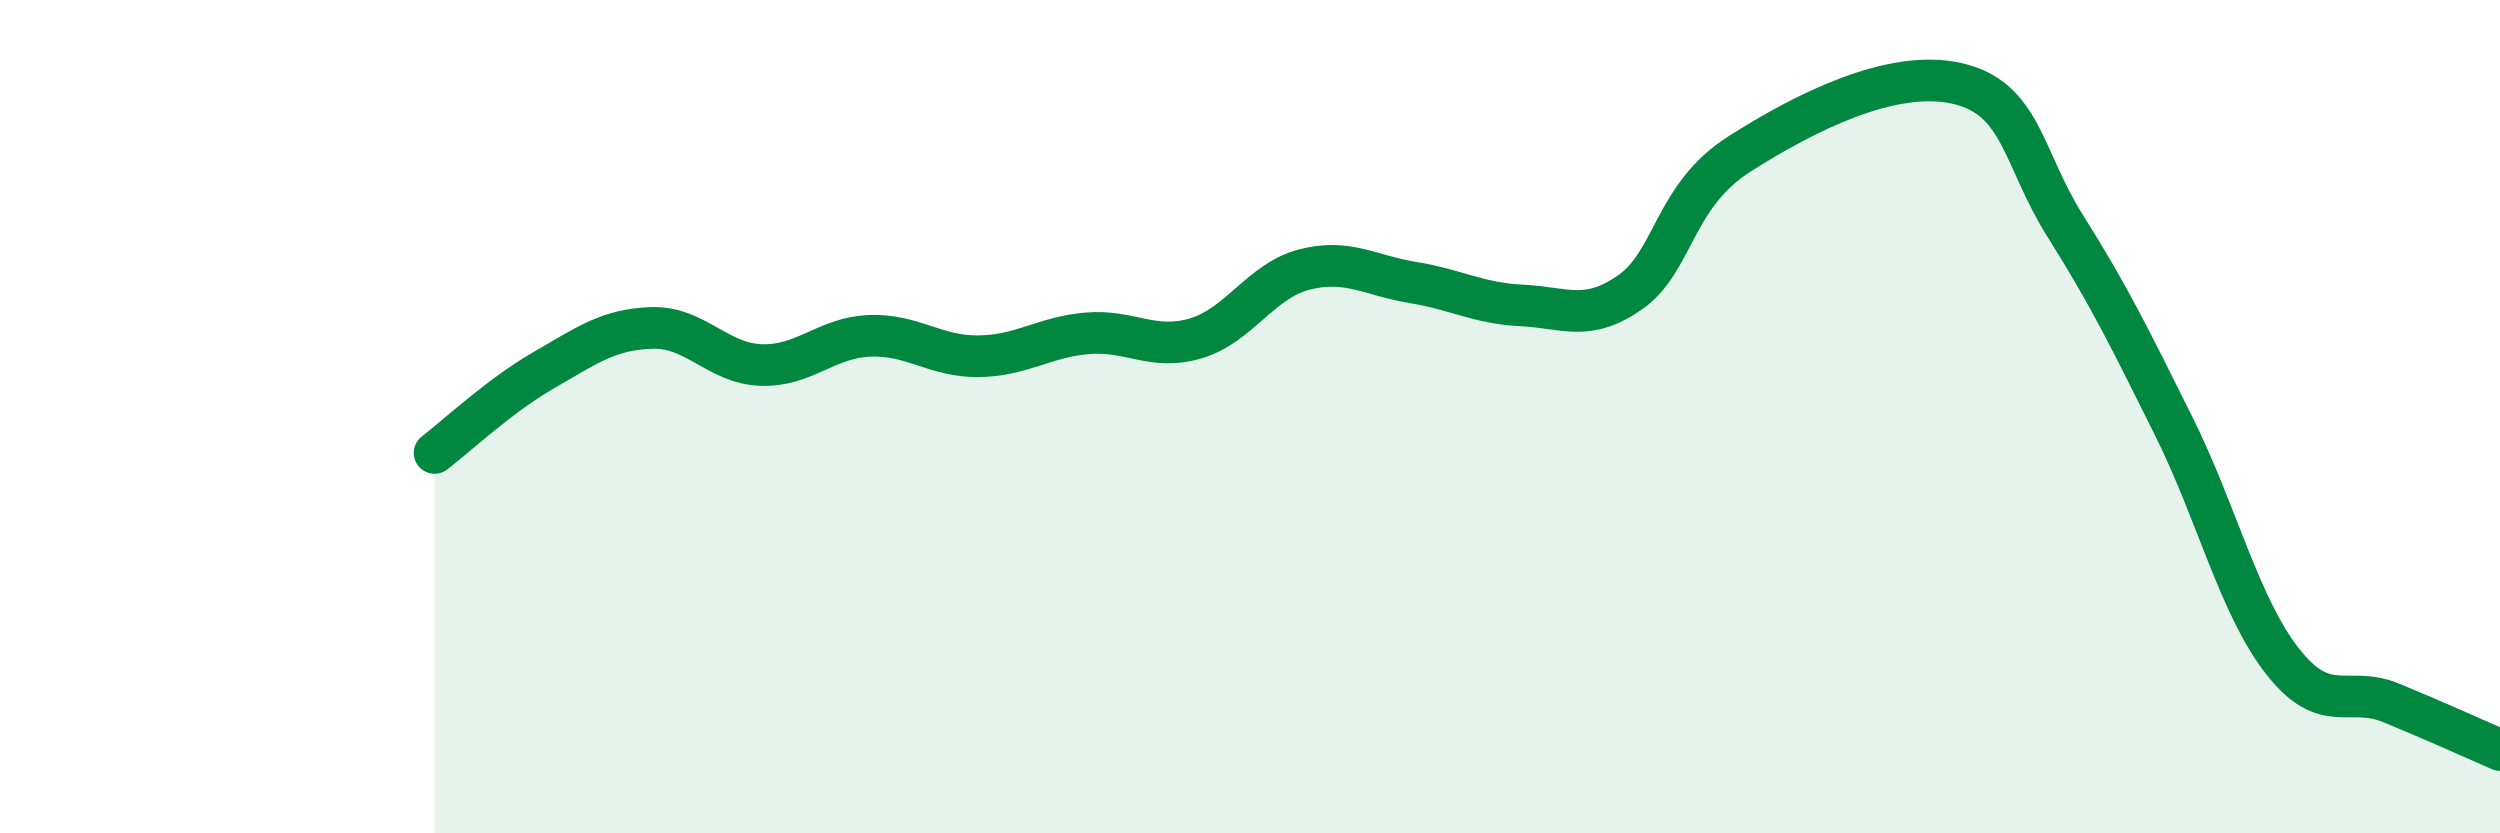 
    <svg width="60" height="20" viewBox="0 0 60 20" xmlns="http://www.w3.org/2000/svg">
      <path
        d="M 10.43,10.87 C 10.95,10.47 12,9.49 13.04,8.89 C 14.08,8.29 14.61,7.9 15.65,7.87 C 16.69,7.84 17.22,8.72 18.26,8.76 C 19.3,8.8 19.83,8.1 20.87,8.06 C 21.91,8.02 22.44,8.56 23.48,8.55 C 24.52,8.54 25.05,8.09 26.09,8 C 27.13,7.91 27.66,8.43 28.7,8.12 C 29.74,7.81 30.26,6.74 31.3,6.47 C 32.34,6.2 32.87,6.61 33.91,6.78 C 34.95,6.95 35.48,7.28 36.52,7.33 C 37.56,7.38 38.09,7.74 39.13,7.01 C 40.17,6.28 40.17,4.7 41.74,3.7 C 43.31,2.7 45.39,1.65 46.96,2 C 48.53,2.35 48.53,3.78 49.57,5.43 C 50.61,7.08 51.13,8.14 52.17,10.23 C 53.21,12.32 53.74,14.54 54.78,15.87 C 55.82,17.2 56.35,16.44 57.39,16.87 C 58.43,17.3 59.48,17.77 60,18L60 20L10.43 20Z"
        fill="#008740"
        opacity="0.1"
        stroke-linecap="round"
        stroke-linejoin="round"
      />
      <path
        d="M 10.43,10.87 C 10.95,10.47 12,9.49 13.04,8.89 C 14.08,8.29 14.61,7.9 15.65,7.87 C 16.69,7.84 17.22,8.72 18.26,8.76 C 19.3,8.8 19.83,8.1 20.87,8.06 C 21.91,8.02 22.44,8.56 23.48,8.55 C 24.52,8.54 25.05,8.09 26.09,8 C 27.13,7.91 27.66,8.43 28.7,8.12 C 29.74,7.81 30.26,6.74 31.3,6.47 C 32.34,6.2 32.87,6.61 33.91,6.78 C 34.95,6.95 35.48,7.28 36.52,7.33 C 37.56,7.38 38.09,7.74 39.13,7.01 C 40.17,6.28 40.17,4.7 41.74,3.7 C 43.31,2.7 45.39,1.65 46.96,2 C 48.53,2.35 48.53,3.78 49.57,5.43 C 50.61,7.08 51.13,8.14 52.17,10.23 C 53.21,12.32 53.74,14.54 54.78,15.87 C 55.82,17.2 56.35,16.44 57.39,16.87 C 58.43,17.3 59.48,17.77 60,18"
        stroke="#008740"
        stroke-width="1"
        fill="none"
        stroke-linecap="round"
        stroke-linejoin="round"
      />
    </svg>
  